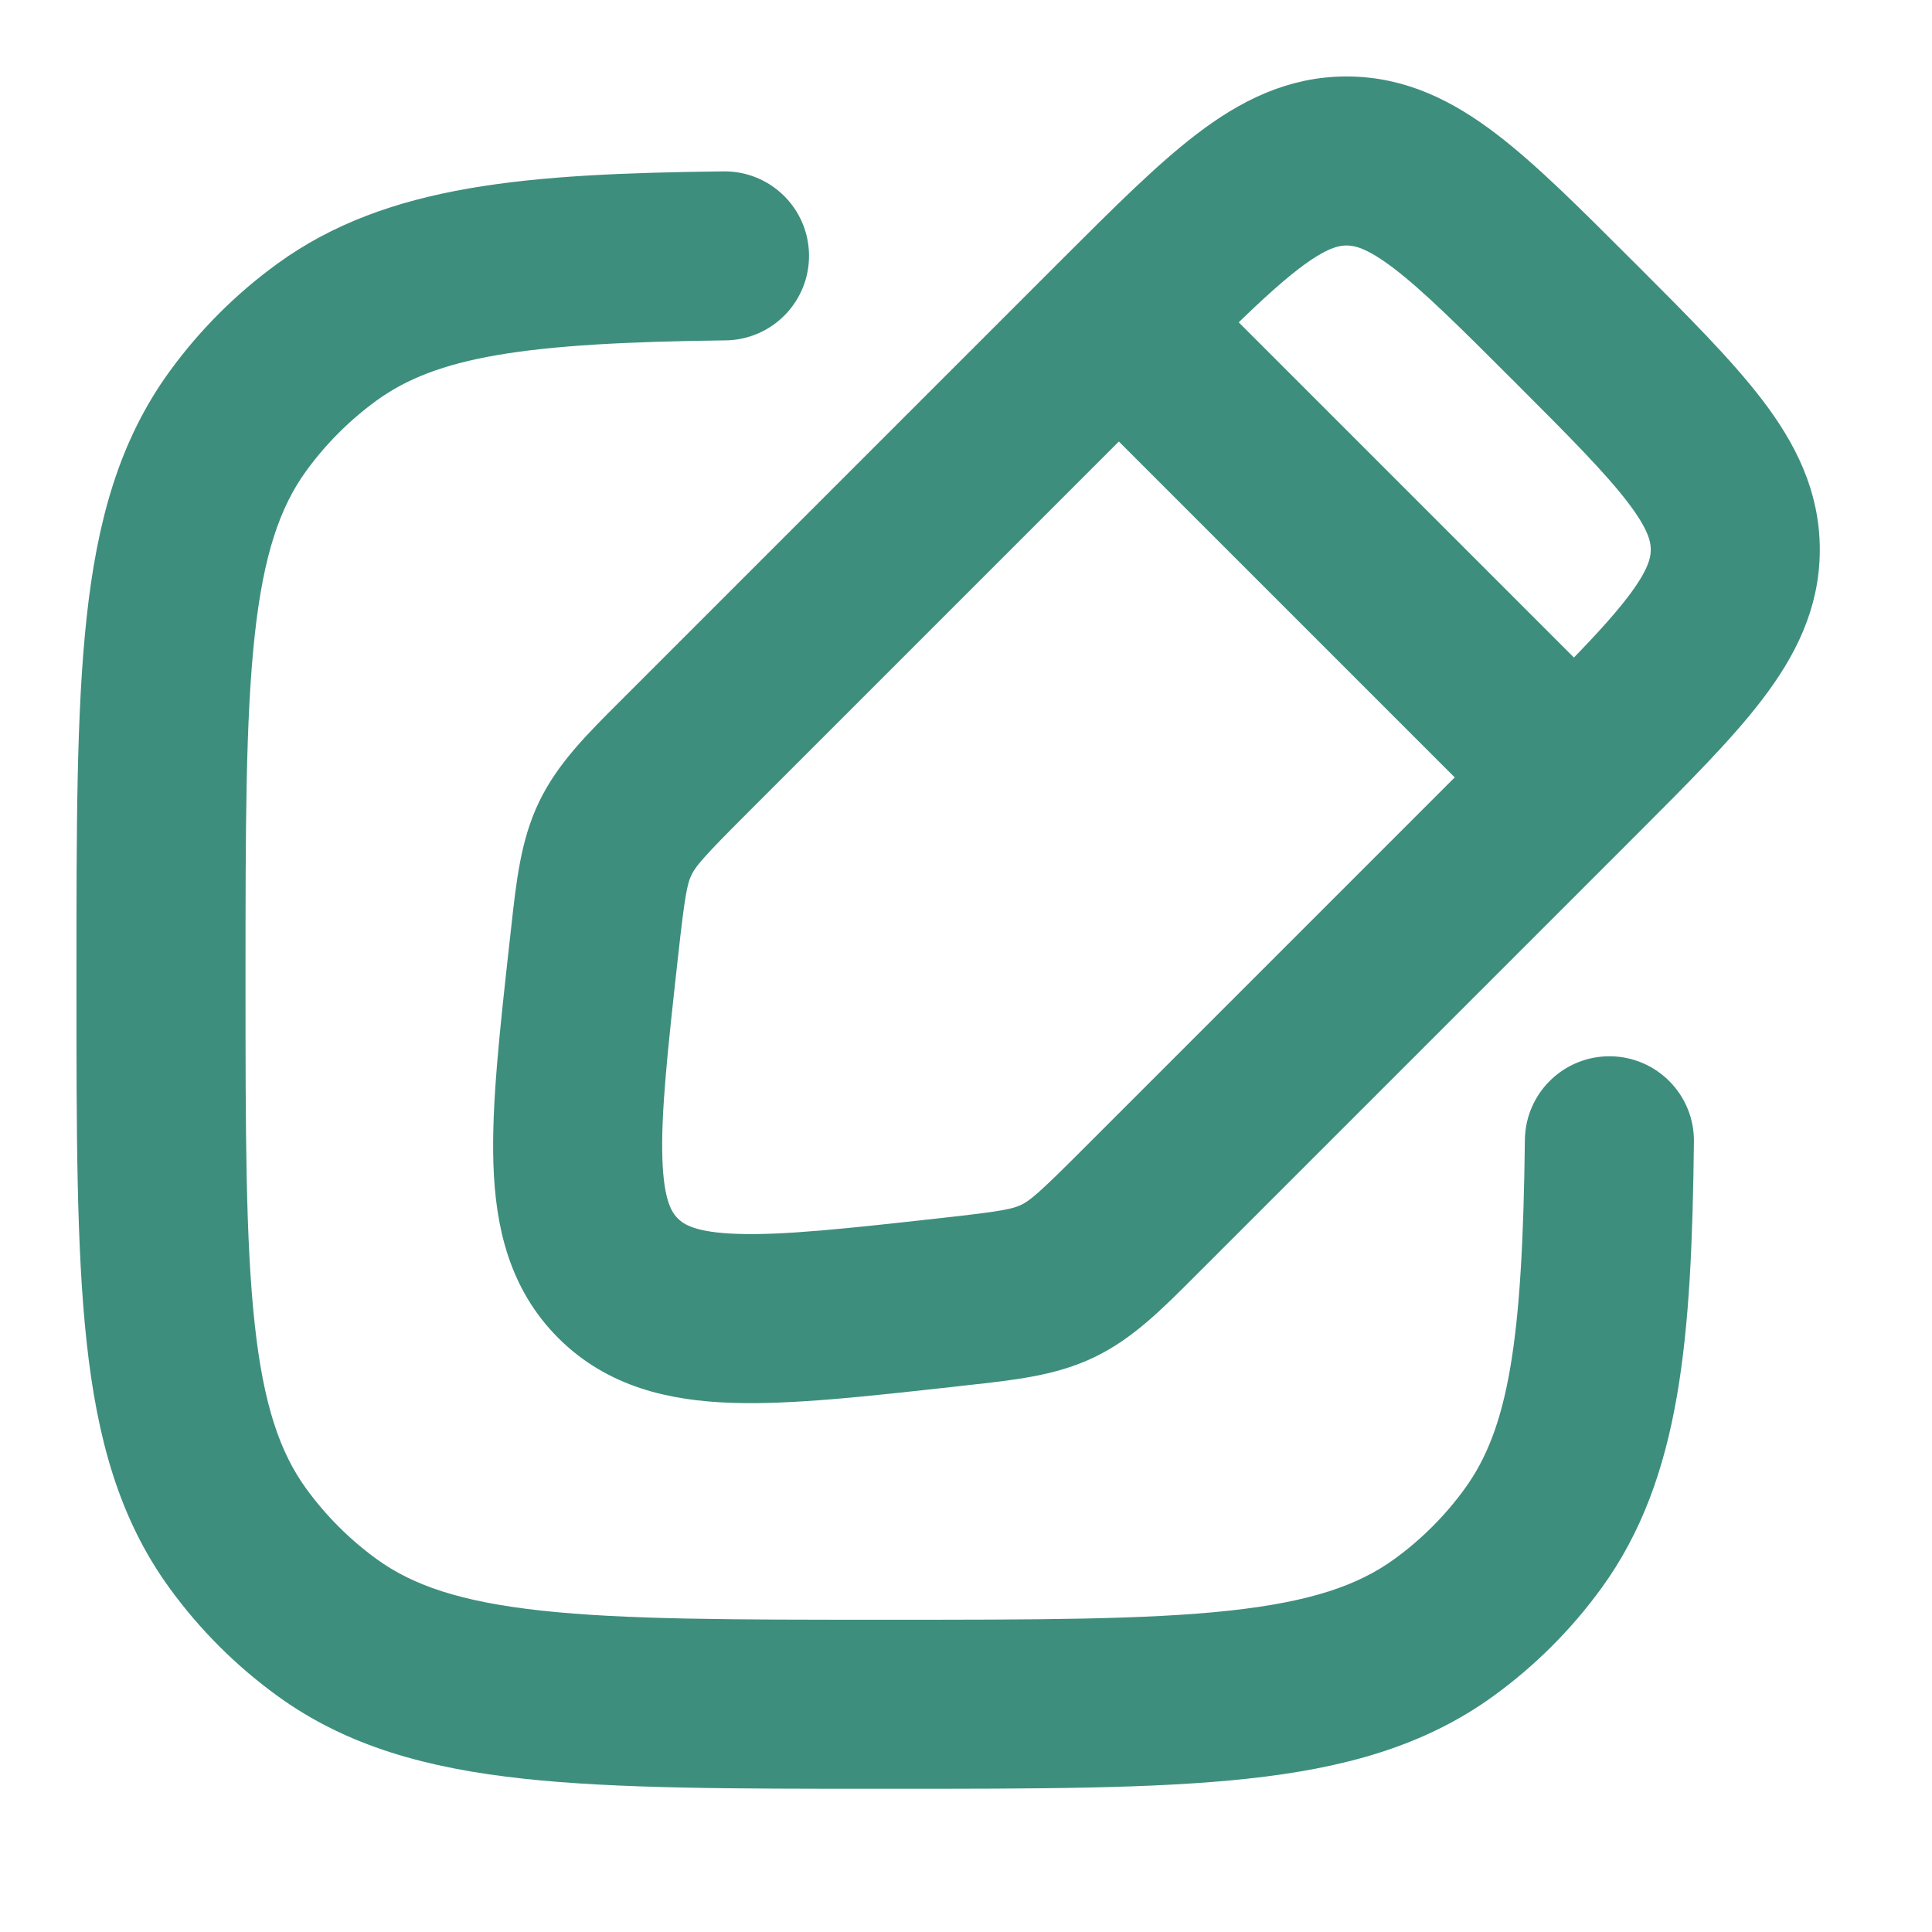 <svg width="40" height="40" viewBox="0 0 40 40" fill="none" xmlns="http://www.w3.org/2000/svg">
<path fill-rule="evenodd" clip-rule="evenodd" d="M27.879 2.083C26.806 2.083 25.919 2.532 25.08 3.173C24.285 3.78 23.402 4.663 22.343 5.721L13.208 14.856C12.506 15.556 11.952 16.11 11.612 16.818C11.271 17.526 11.185 18.305 11.077 19.29L11.047 19.556C10.844 21.385 10.677 22.892 10.715 24.079C10.755 25.321 11.023 26.459 11.912 27.348C12.801 28.237 13.939 28.505 15.181 28.545C16.368 28.584 17.875 28.416 19.704 28.213L19.97 28.183C20.955 28.075 21.734 27.989 22.442 27.648C23.15 27.308 23.703 26.754 24.404 26.052L33.539 16.917C34.597 15.858 35.48 14.976 36.087 14.18C36.728 13.341 37.177 12.454 37.177 11.381C37.177 10.307 36.728 9.42 36.087 8.581C35.48 7.786 34.597 6.903 33.539 5.844L33.416 5.722C32.357 4.663 31.474 3.78 30.679 3.173C29.84 2.532 28.953 2.083 27.879 2.083ZM32.591 14.325L24.935 6.669C25.611 6.003 26.134 5.513 26.596 5.16C27.213 4.69 27.572 4.583 27.879 4.583C28.187 4.583 28.546 4.69 29.163 5.16C29.808 5.653 30.573 6.414 31.71 7.551C32.846 8.687 33.607 9.452 34.1 10.098C34.57 10.714 34.677 11.073 34.677 11.381C34.677 11.688 34.57 12.047 34.1 12.664C33.747 13.126 33.257 13.649 32.591 14.325ZM23.165 8.434L30.826 16.095L22.757 24.164C21.878 25.043 21.635 25.263 21.359 25.395C21.084 25.528 20.76 25.58 19.525 25.717C17.575 25.934 16.247 26.078 15.261 26.046C14.309 26.016 13.924 25.824 13.68 25.58C13.436 25.336 13.244 24.951 13.214 23.999C13.182 23.013 13.326 21.686 13.543 19.735C13.68 18.5 13.732 18.177 13.865 17.901C13.997 17.625 14.217 17.383 15.096 16.503L23.165 8.434Z" fill="#3E8E7E"/>
<path d="M15.015 6.547C15.705 6.539 16.258 5.973 16.25 5.283C16.242 4.592 15.675 4.039 14.985 4.048C10.941 4.096 8.165 4.317 6.034 5.866C5.22 6.457 4.505 7.172 3.914 7.986C2.937 9.33 2.5 10.904 2.29 12.846C2.083 14.75 2.083 17.149 2.083 20.21V20.361C2.083 23.422 2.083 25.821 2.29 27.725C2.5 29.667 2.937 31.241 3.914 32.585C4.505 33.399 5.22 34.114 6.034 34.705C7.378 35.682 8.952 36.119 10.894 36.329C12.798 36.535 15.197 36.535 18.258 36.535H18.409C21.47 36.535 23.869 36.535 25.773 36.329C27.715 36.119 29.289 35.682 30.633 34.705C31.447 34.114 32.162 33.399 32.753 32.585C34.301 30.454 34.523 27.678 34.571 23.634C34.58 22.944 34.027 22.377 33.336 22.369C32.646 22.361 32.08 22.913 32.071 23.604C32.022 27.772 31.741 29.725 30.73 31.116C30.294 31.717 29.765 32.246 29.163 32.683C28.317 33.298 27.233 33.656 25.503 33.844C23.75 34.034 21.486 34.035 18.333 34.035C15.181 34.035 12.917 34.034 11.163 33.844C9.434 33.656 8.35 33.298 7.503 32.683C6.902 32.246 6.373 31.717 5.936 31.116C5.321 30.269 4.962 29.185 4.775 27.455C4.585 25.702 4.583 23.438 4.583 20.285C4.583 17.133 4.585 14.869 4.775 13.116C4.962 11.386 5.321 10.302 5.936 9.455C6.373 8.854 6.902 8.325 7.503 7.888C8.894 6.878 10.847 6.597 15.015 6.547Z" fill="#3E8E7E"/>
<path fill-rule="evenodd" clip-rule="evenodd" d="M27.879 2.083C26.806 2.083 25.919 2.532 25.08 3.173C24.285 3.78 23.402 4.663 22.343 5.721L13.208 14.856C12.506 15.556 11.952 16.11 11.612 16.818C11.271 17.526 11.185 18.305 11.077 19.29L11.047 19.556C10.844 21.385 10.677 22.892 10.715 24.079C10.755 25.321 11.023 26.459 11.912 27.348C12.801 28.237 13.939 28.505 15.181 28.545C16.368 28.584 17.875 28.416 19.704 28.213L19.97 28.183C20.955 28.075 21.734 27.989 22.442 27.648C23.15 27.308 23.703 26.754 24.404 26.052L33.539 16.917C34.597 15.858 35.48 14.976 36.087 14.18C36.728 13.341 37.177 12.454 37.177 11.381C37.177 10.307 36.728 9.42 36.087 8.581C35.48 7.786 34.597 6.903 33.539 5.844L33.416 5.722C32.357 4.663 31.474 3.78 30.679 3.173C29.84 2.532 28.953 2.083 27.879 2.083ZM32.591 14.325L24.935 6.669C25.611 6.003 26.134 5.513 26.596 5.16C27.213 4.69 27.572 4.583 27.879 4.583C28.187 4.583 28.546 4.69 29.163 5.16C29.808 5.653 30.573 6.414 31.71 7.551C32.846 8.687 33.607 9.452 34.1 10.098C34.57 10.714 34.677 11.073 34.677 11.381C34.677 11.688 34.57 12.047 34.1 12.664C33.747 13.126 33.257 13.649 32.591 14.325ZM23.165 8.434L30.826 16.095L22.757 24.164C21.878 25.043 21.635 25.263 21.359 25.395C21.084 25.528 20.76 25.58 19.525 25.717C17.575 25.934 16.247 26.078 15.261 26.046C14.309 26.016 13.924 25.824 13.68 25.58C13.436 25.336 13.244 24.951 13.214 23.999C13.182 23.013 13.326 21.686 13.543 19.735C13.68 18.5 13.732 18.177 13.865 17.901C13.997 17.625 14.217 17.383 15.096 16.503L23.165 8.434Z" stroke="#3E8E7E"/>
<path d="M15.015 6.547C15.705 6.539 16.258 5.973 16.25 5.283C16.242 4.592 15.675 4.039 14.985 4.048C10.941 4.096 8.165 4.317 6.034 5.866C5.22 6.457 4.505 7.172 3.914 7.986C2.937 9.33 2.5 10.904 2.29 12.846C2.083 14.75 2.083 17.149 2.083 20.21V20.361C2.083 23.422 2.083 25.821 2.29 27.725C2.5 29.667 2.937 31.241 3.914 32.585C4.505 33.399 5.22 34.114 6.034 34.705C7.378 35.682 8.952 36.119 10.894 36.329C12.798 36.535 15.197 36.535 18.258 36.535H18.409C21.47 36.535 23.869 36.535 25.773 36.329C27.715 36.119 29.289 35.682 30.633 34.705C31.447 34.114 32.162 33.399 32.753 32.585C34.301 30.454 34.523 27.678 34.571 23.634C34.58 22.944 34.027 22.377 33.336 22.369C32.646 22.361 32.08 22.913 32.071 23.604C32.022 27.772 31.741 29.725 30.73 31.116C30.294 31.717 29.765 32.246 29.163 32.683C28.317 33.298 27.233 33.656 25.503 33.844C23.75 34.034 21.486 34.035 18.333 34.035C15.181 34.035 12.917 34.034 11.163 33.844C9.434 33.656 8.35 33.298 7.503 32.683C6.902 32.246 6.373 31.717 5.936 31.116C5.321 30.269 4.962 29.185 4.775 27.455C4.585 25.702 4.583 23.438 4.583 20.285C4.583 17.133 4.585 14.869 4.775 13.116C4.962 11.386 5.321 10.302 5.936 9.455C6.373 8.854 6.902 8.325 7.503 7.888C8.894 6.878 10.847 6.597 15.015 6.547Z" stroke="#3E8E7E"/>
</svg>
